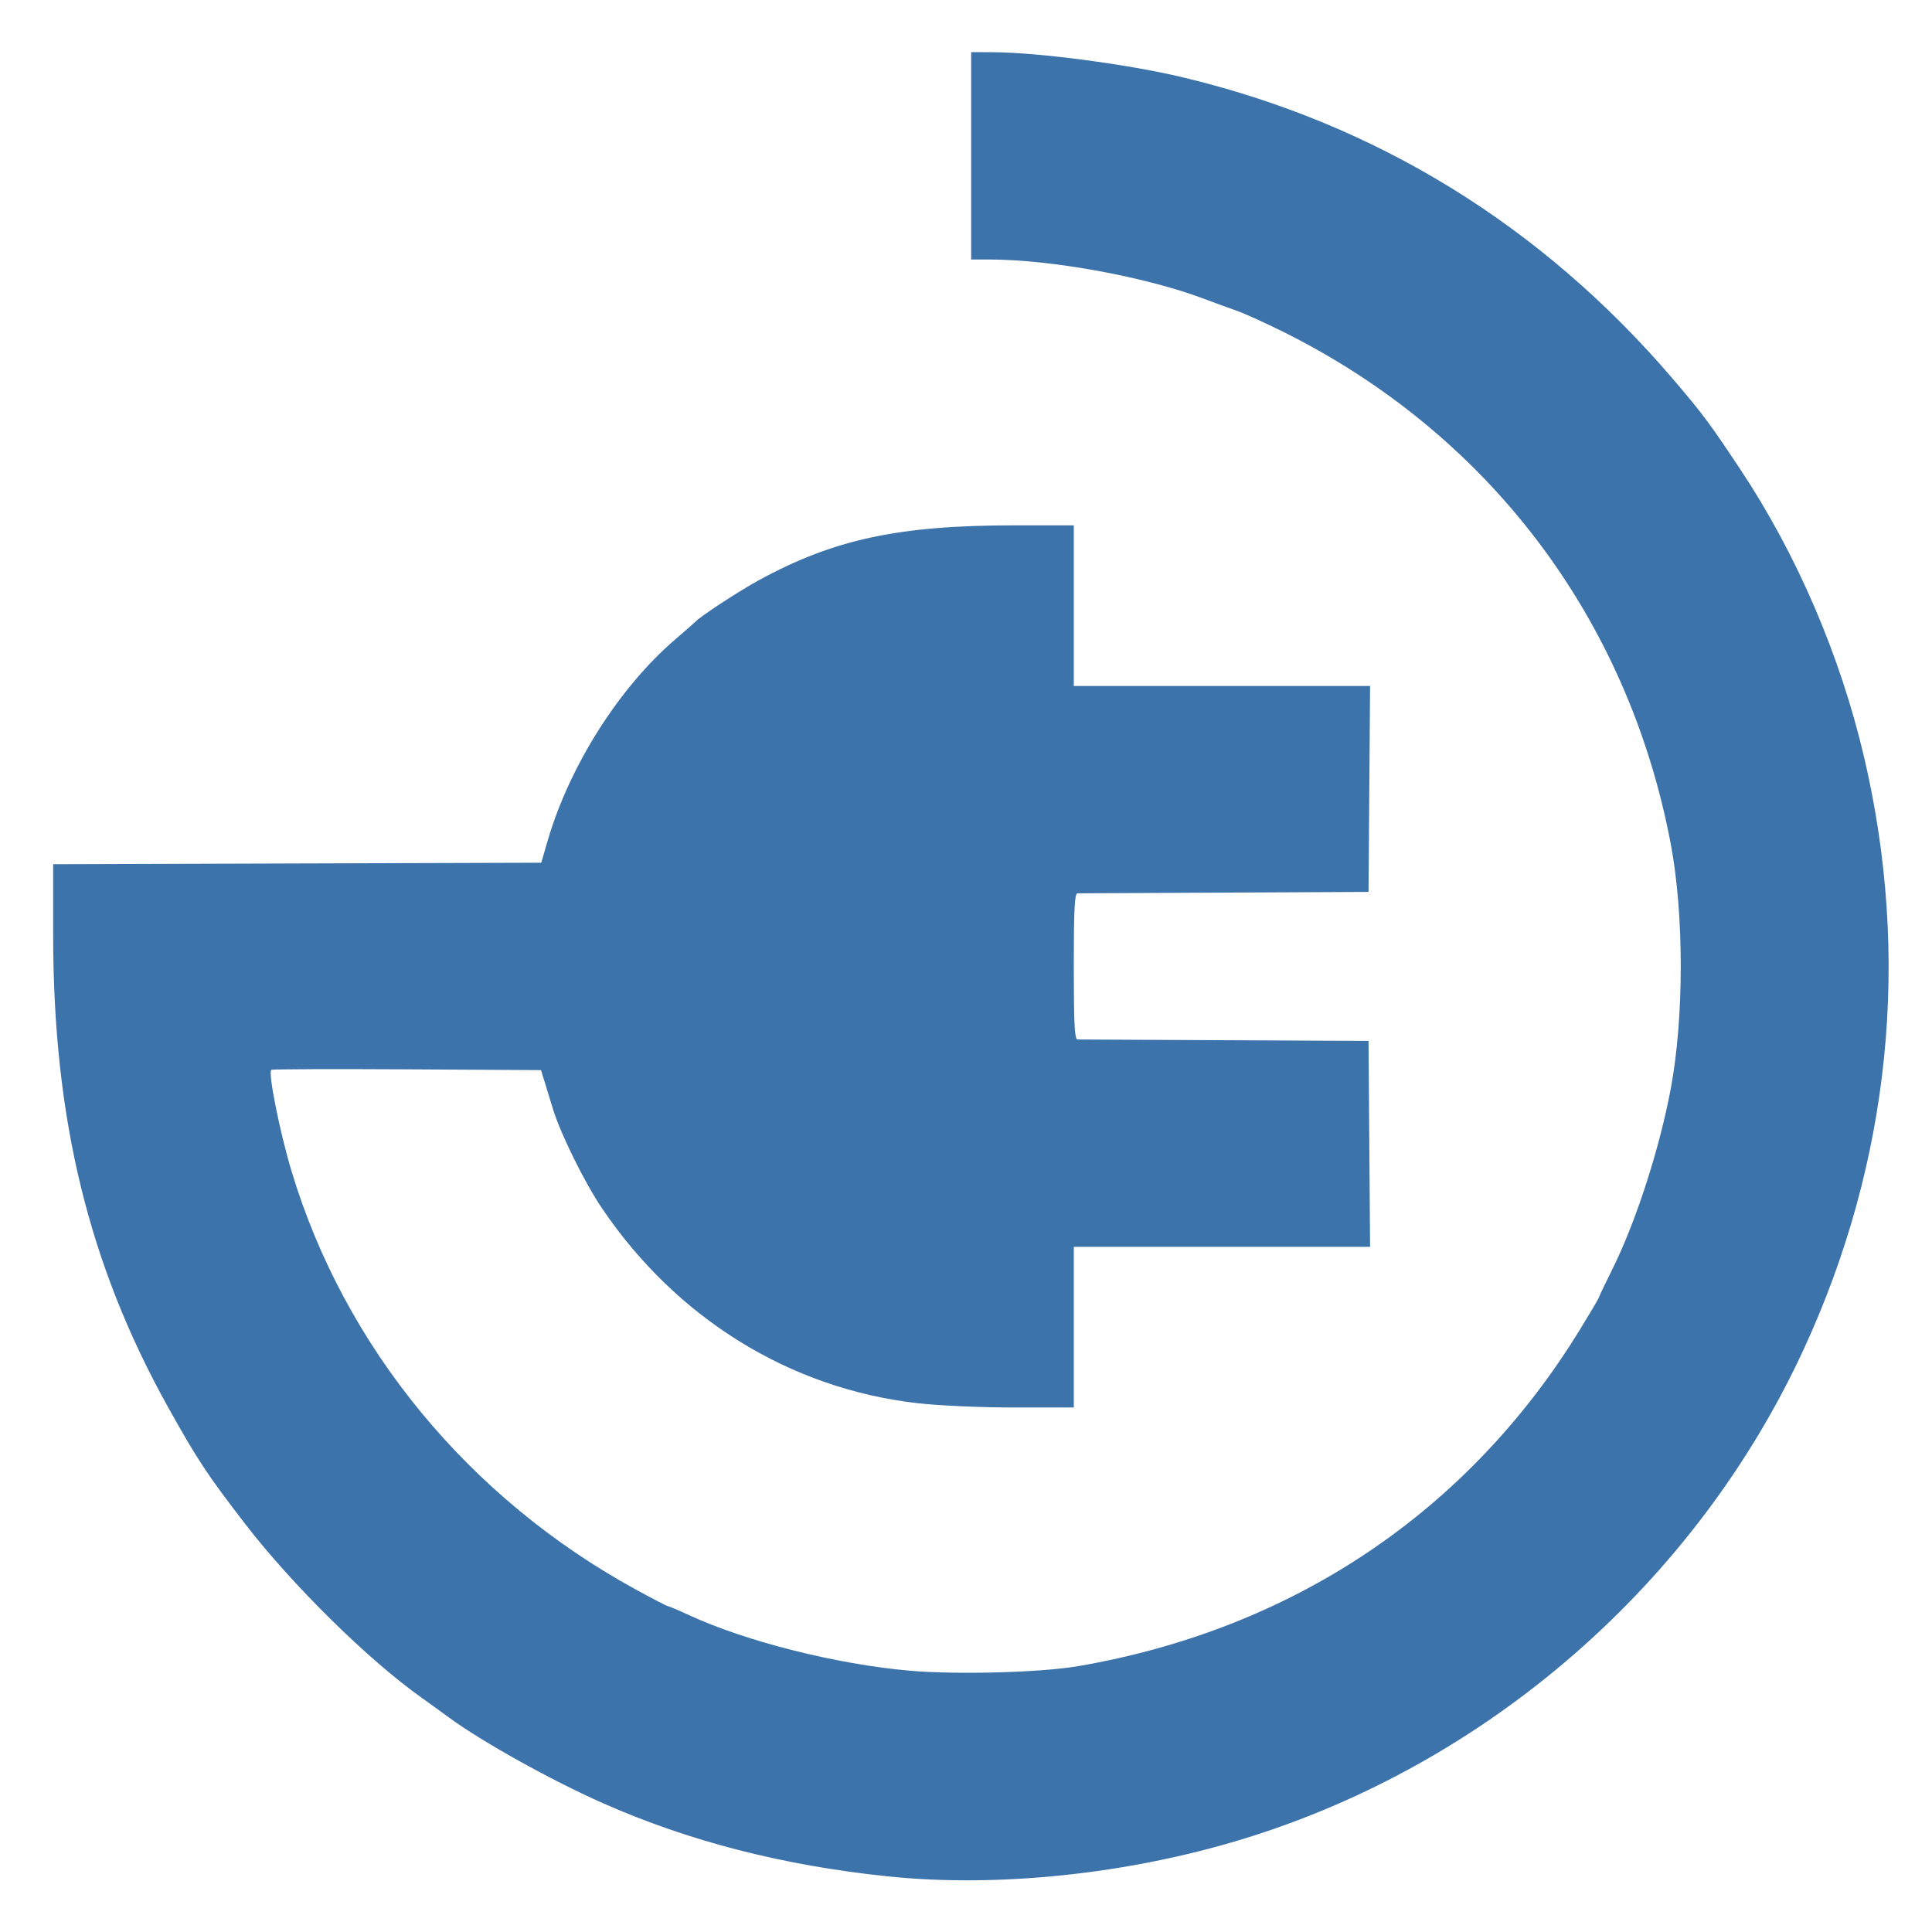 <svg viewBox="0 0 120 120" xmlns="http://www.w3.org/2000/svg" fill-rule="evenodd" clip-rule="evenodd"><path d="M55.127 116.543c-6.5-.679-12.315-2.173-17.67-4.54-3.21-1.42-7.526-3.822-9.595-5.342-.534-.392-1.293-.942-1.687-1.221-3.326-2.363-8.021-6.991-10.956-10.799-2.341-3.037-2.969-3.989-4.769-7.219-4.94-8.863-7.147-17.923-7.148-29.345v-4.399l15.158-.047 15.158-.046.396-1.361c1.355-4.651 4.45-9.532 7.939-12.521.633-.542 1.193-1.032 1.243-1.088.289-.323 2.67-1.881 3.916-2.564 4.665-2.553 8.696-3.421 15.894-3.421l3.689-.001v9.979h18.403l-.048 6.396-.048 6.395-8.926.042c-4.909.022-9.028.043-9.154.045-.176.003-.227 1.034-.227 4.54 0 3.506.051 4.536.227 4.538.126.002 4.245.022 9.154.046l8.926.042.048 6.396.048 6.396h-18.403v9.978h-3.69c-2.111 0-4.703-.116-6.057-.272-7.907-.911-14.953-5.276-19.573-12.126-1.067-1.582-2.558-4.599-3.019-6.108l-.529-1.723-.225-.726-8.273-.048c-4.551-.026-8.364-.013-8.473.029-.232.089.51 3.829 1.247 6.278 3.289 10.945 11.015 20.333 21.406 26.012 1.028.562 1.916 1.022 1.974 1.022.058 0 .651.252 1.319.561 3.539 1.635 9.174 3.054 13.692 3.448 2.953.258 8.144.118 10.474-.282 13.331-2.29 24.199-9.572 31.142-20.867.655-1.066 1.192-1.973 1.192-2.015 0-.042.376-.832.836-1.755 1.461-2.934 2.924-7.449 3.631-11.204.834-4.43.834-10.846.002-15.24-2.665-14.064-11.376-25.534-24.2-31.861-1.084-.535-2.313-1.091-2.732-1.235-.419-.144-1.333-.478-2.032-.742-3.625-1.372-9.495-2.448-13.349-2.449h-1.138v-12.882l1.32.005c2.838.012 8.401.745 11.795 1.554 12.01 2.863 22.307 9.196 30.466 18.735 1.844 2.156 2.301 2.77 4.213 5.651 3.494 5.266 6.177 11.506 7.66 17.811 2.928 12.451 1.643 25.127-3.726 36.778-6.694 14.526-19.599 25.797-34.878 30.463-7.127 2.176-15.207 3.022-22.042 2.309h-.001z" fill="#3d73ab"/></svg>